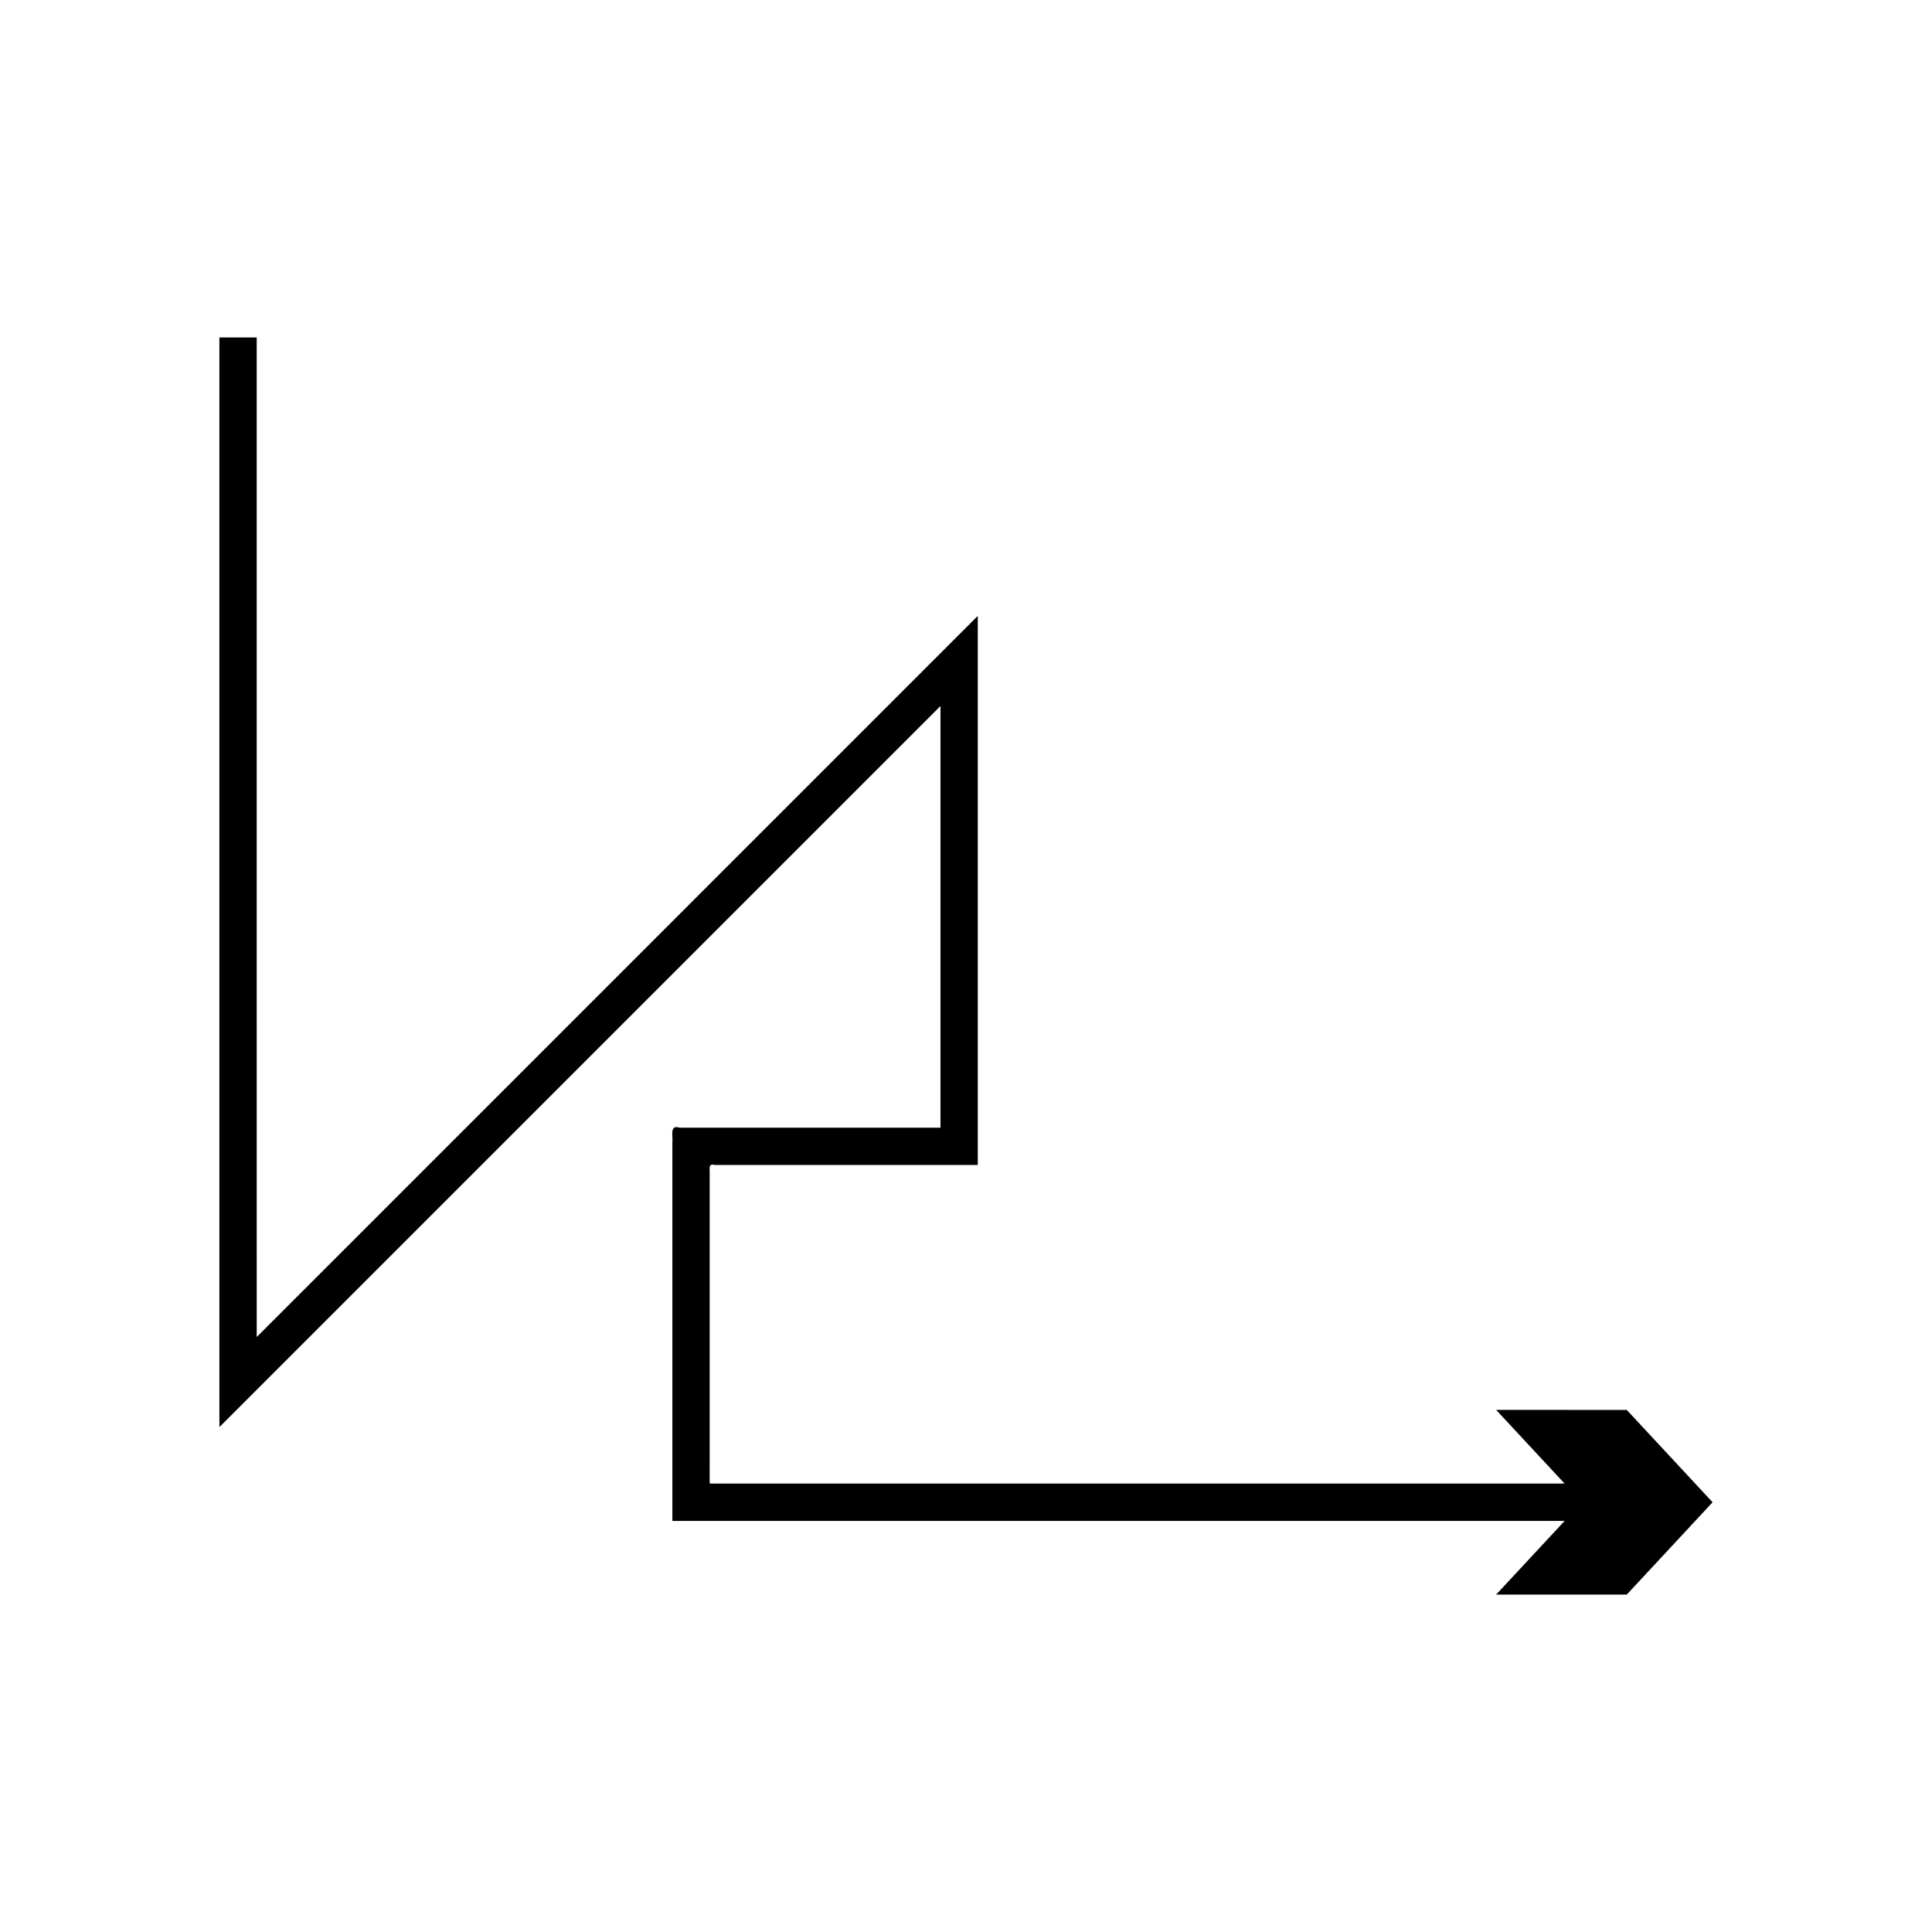 <?xml version="1.0" encoding="UTF-8"?>
<!-- Uploaded to: SVG Repo, www.svgrepo.com, Generator: SVG Repo Mixer Tools -->
<svg fill="#000000" width="800px" height="800px" version="1.1" viewBox="144 144 512 512" xmlns="http://www.w3.org/2000/svg">
 <path d="m540.49 517.64 18.148 19.523h-225.67c-0.277-0.078-0.883 0.172-0.895-0.172v-1.066l0.004-4.262v-76.371c0.133-1.152-0.555-3.129 1.297-2.559h69.121c0.199-0.043 0.582 0.098 0.629-0.098v-144.77c-0.039-0.16 0.086-0.715-0.086-0.555l-159.31 159.32-31.559 31.559c-0.176 0.246-0.133-0.027-0.133-0.195v-21.277l-0.004-76.785v-166.51h-9.887v288.28c0.004 0.25-0.059 0.664 0.203 0.293l190.83-190.83c0.113-0.105 0.031 0.262 0.059 0.367v111.25c-0.031 0.133-0.285 0.035-0.418 0.066h-68.676c-2.793-0.855-1.758 2.117-1.957 3.856v100.1c-0.121 0.387 0.312 0.223 0.543 0.258h235.91l-18.148 19.523h34.617l22.746-24.469-22.746-24.469z"/>
</svg>